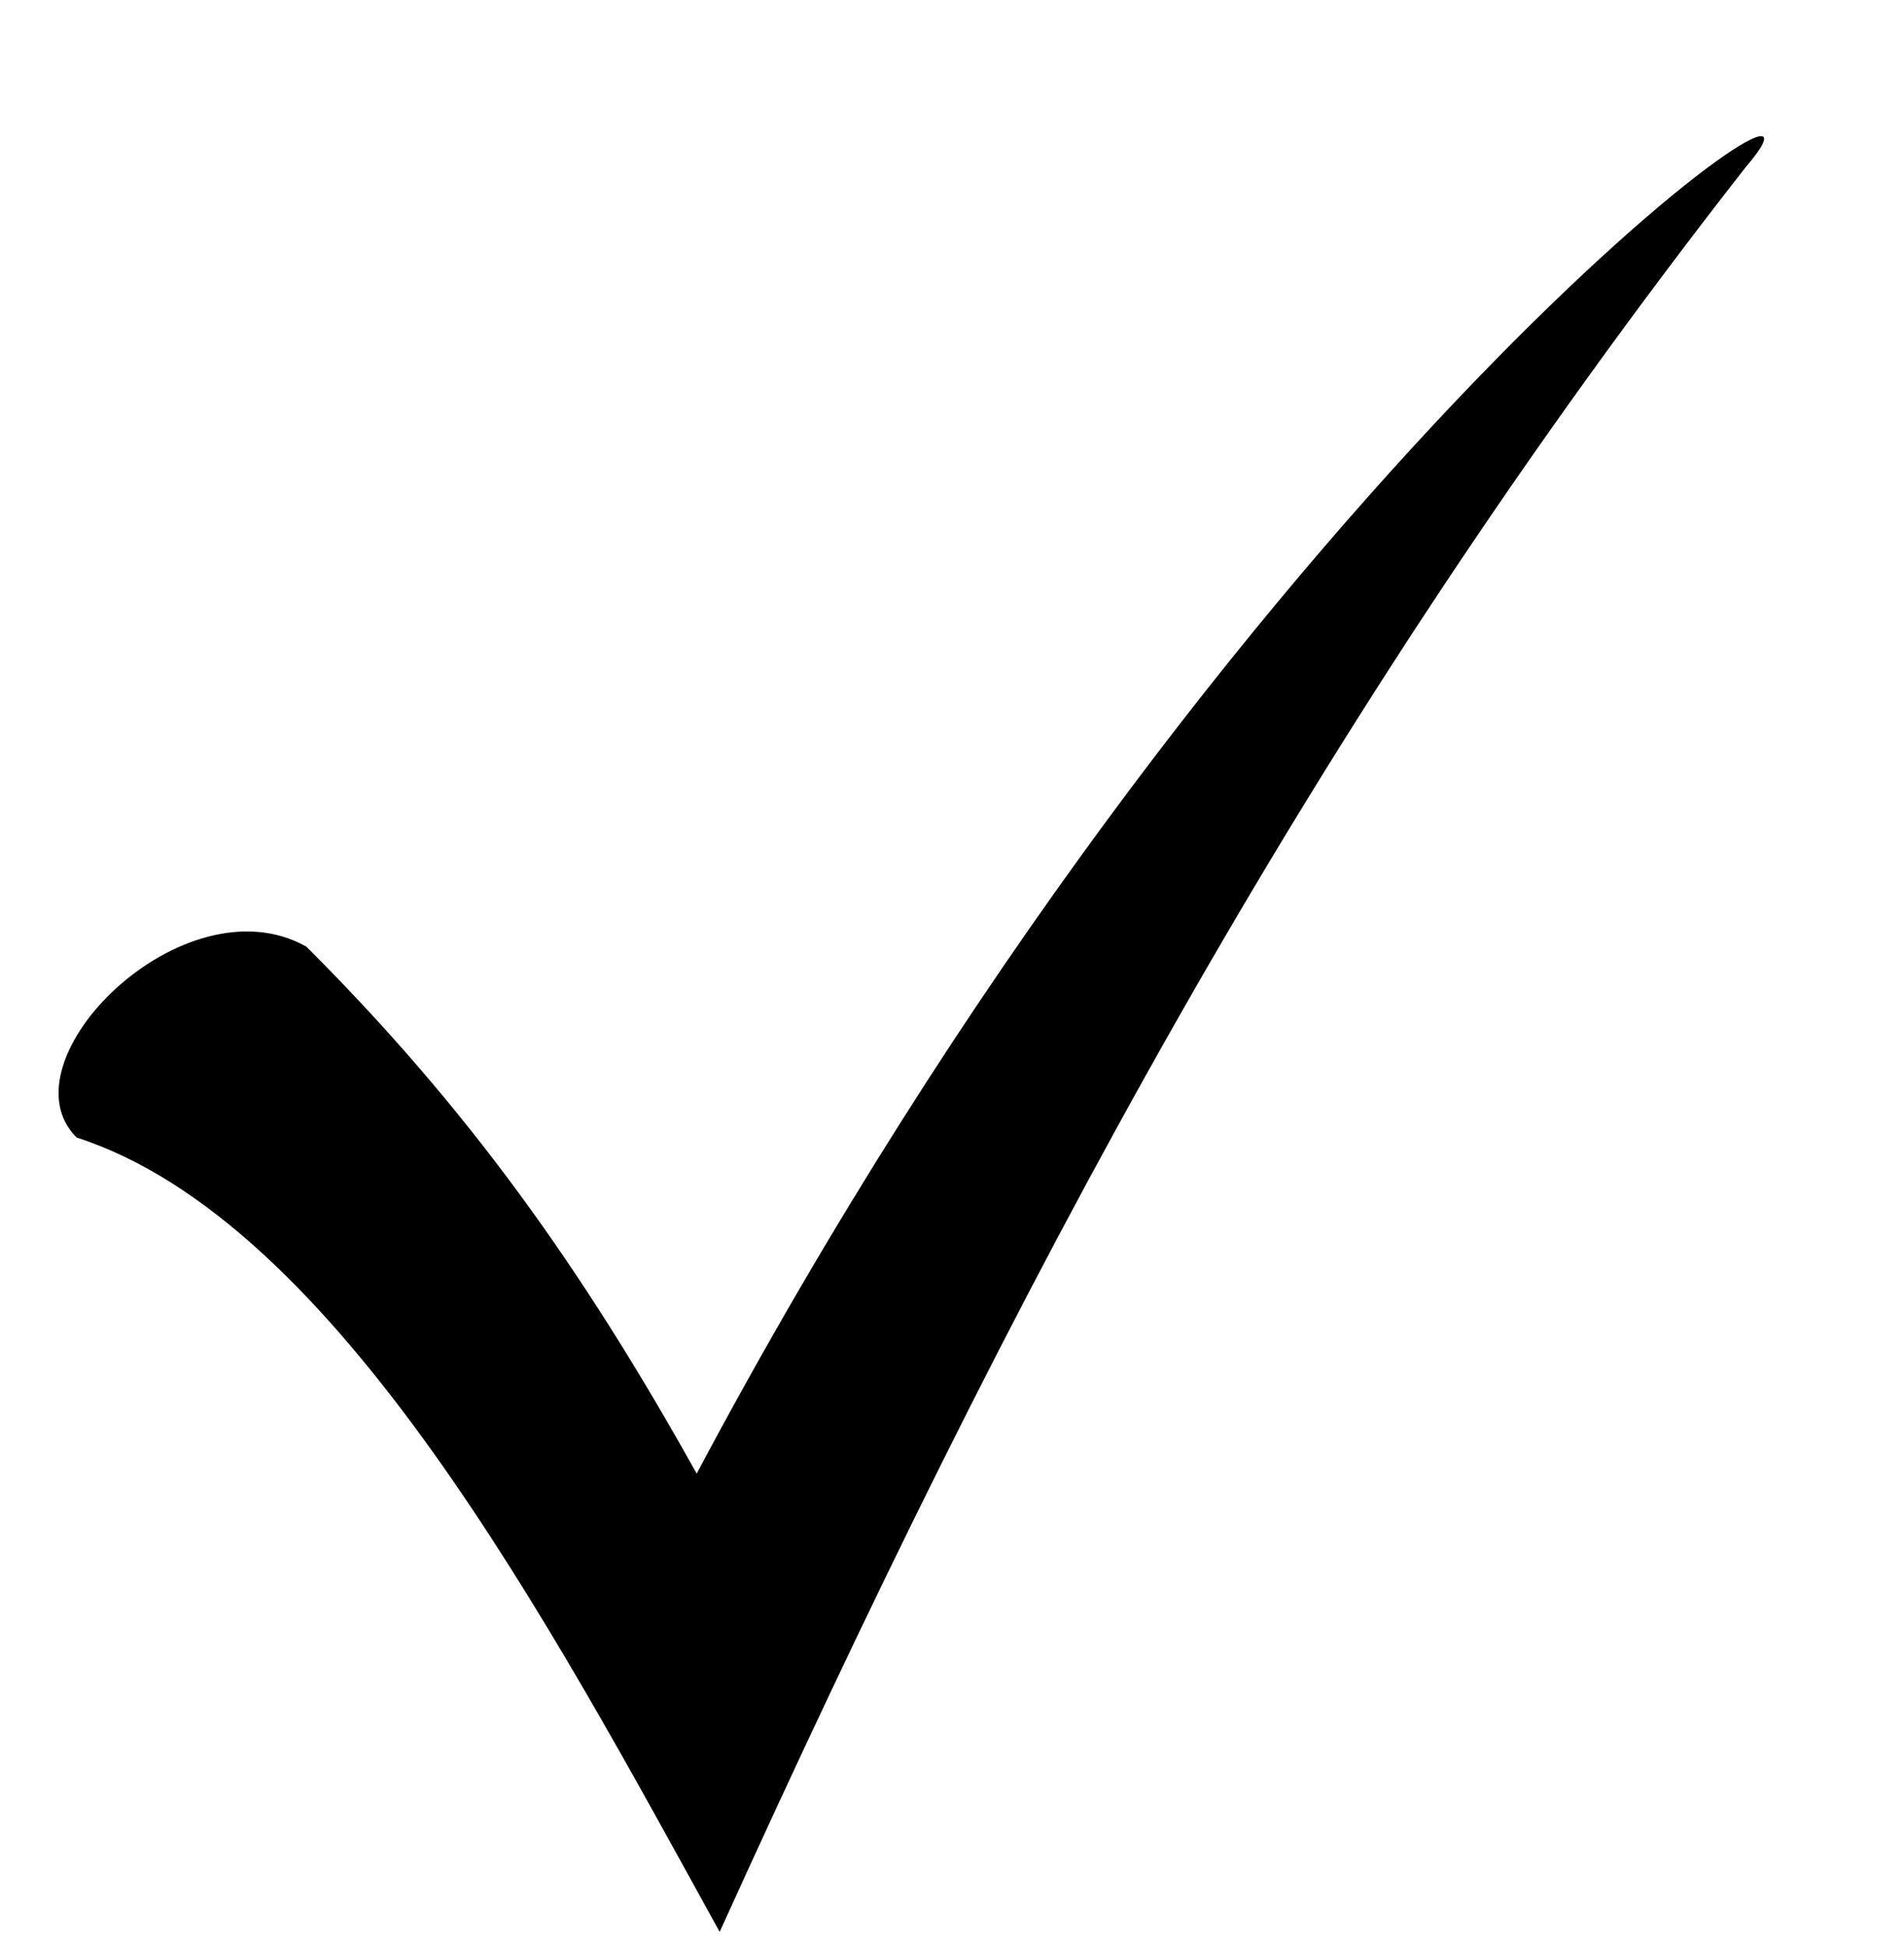 <svg version="1.0" preserveAspectRatio="xMidYMid meet" height="93" viewBox="0 0 68.25 69.75" zoomAndPan="magnify" width="91" xmlns:xlink="http://www.w3.org/1999/xlink" xmlns="http://www.w3.org/2000/svg"><defs><clipPath id="cda6780a80"><path clip-rule="nonzero" d="M 2 4 L 64 4 L 64 69.246 L 2 69.246 Z M 2 4"></path></clipPath></defs><g clip-path="url(#cda6780a80)"><path fill-rule="nonzero" fill-opacity="1" d="M 10.98 33.93 C 16.742 39.68 20.855 45.43 24.973 52.82 C 44.18 16.684 67.504 0.254 62.566 6.004 C 46.926 25.992 36.223 46.25 25.797 69.246 C 19.758 58.297 12.078 43.785 2.746 40.773 C 0.004 38.035 6.59 31.465 10.98 33.93 Z M 10.98 33.93" fill="#000000"></path></g></svg>